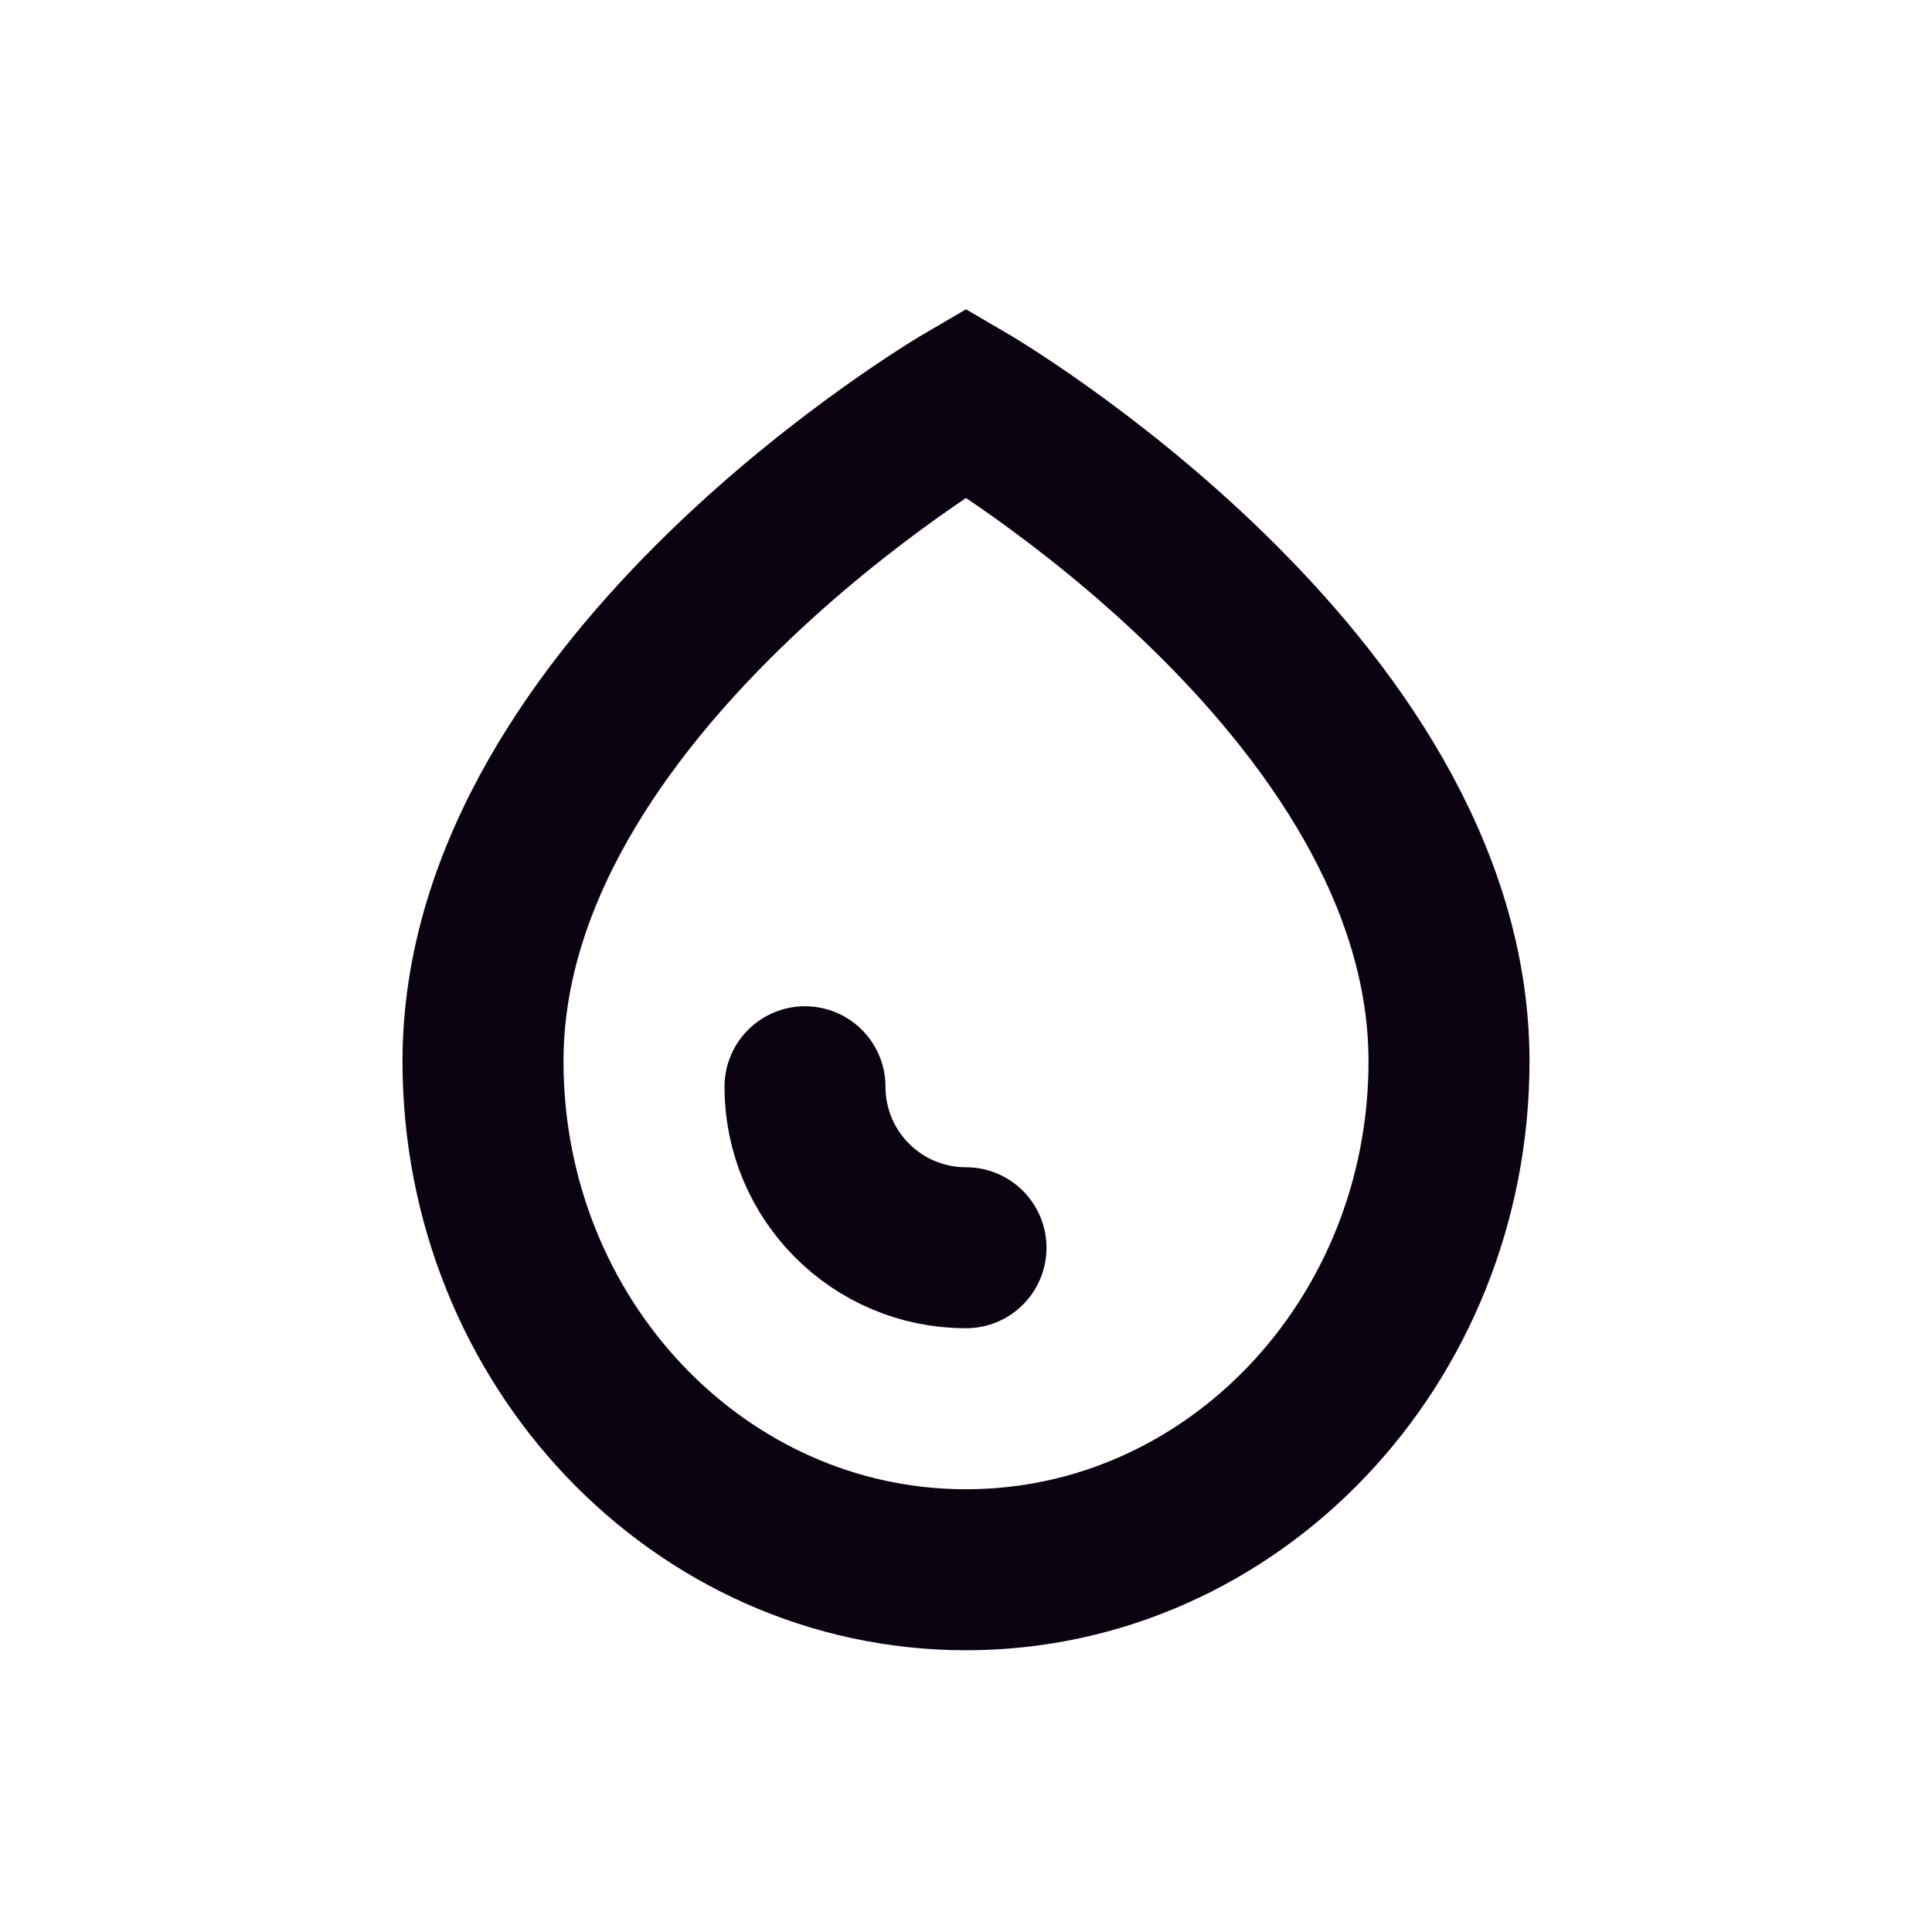<?xml version="1.0" encoding="UTF-8"?>
<!-- Скачано с сайта svg4.ru / Downloaded from svg4.ru -->
<svg width="800px" height="800px" viewBox="0 0 24 24" version="1.1" xmlns="http://www.w3.org/2000/svg" xmlns:xlink="http://www.w3.org/1999/xlink">
    <title>Font-Color</title>
    <g id="Page-1" stroke="none" stroke-width="1" fill="none" fill-rule="evenodd">
        <g id="Font-Color">
            <rect id="Rectangle" fill-rule="nonzero" x="0" y="0" width="24" height="24">

</rect>
            <path d="M18,13.184 C18,16.672 15.314,19.5 12,19.5 C8.686,19.5 6,16.672 6,13.184 C6,8.5 12,5 12,5 C12,5 18,8.5 18,13.184 Z" id="Path" stroke="#0C0310" stroke-width="2" stroke-linecap="round">

</path>
            <path d="M12,15.5 C10.895,15.5 10,14.605 10,13.5" id="Path" stroke="#0C0310" stroke-width="2" stroke-linecap="round">

</path>
        </g>
    </g>
</svg>